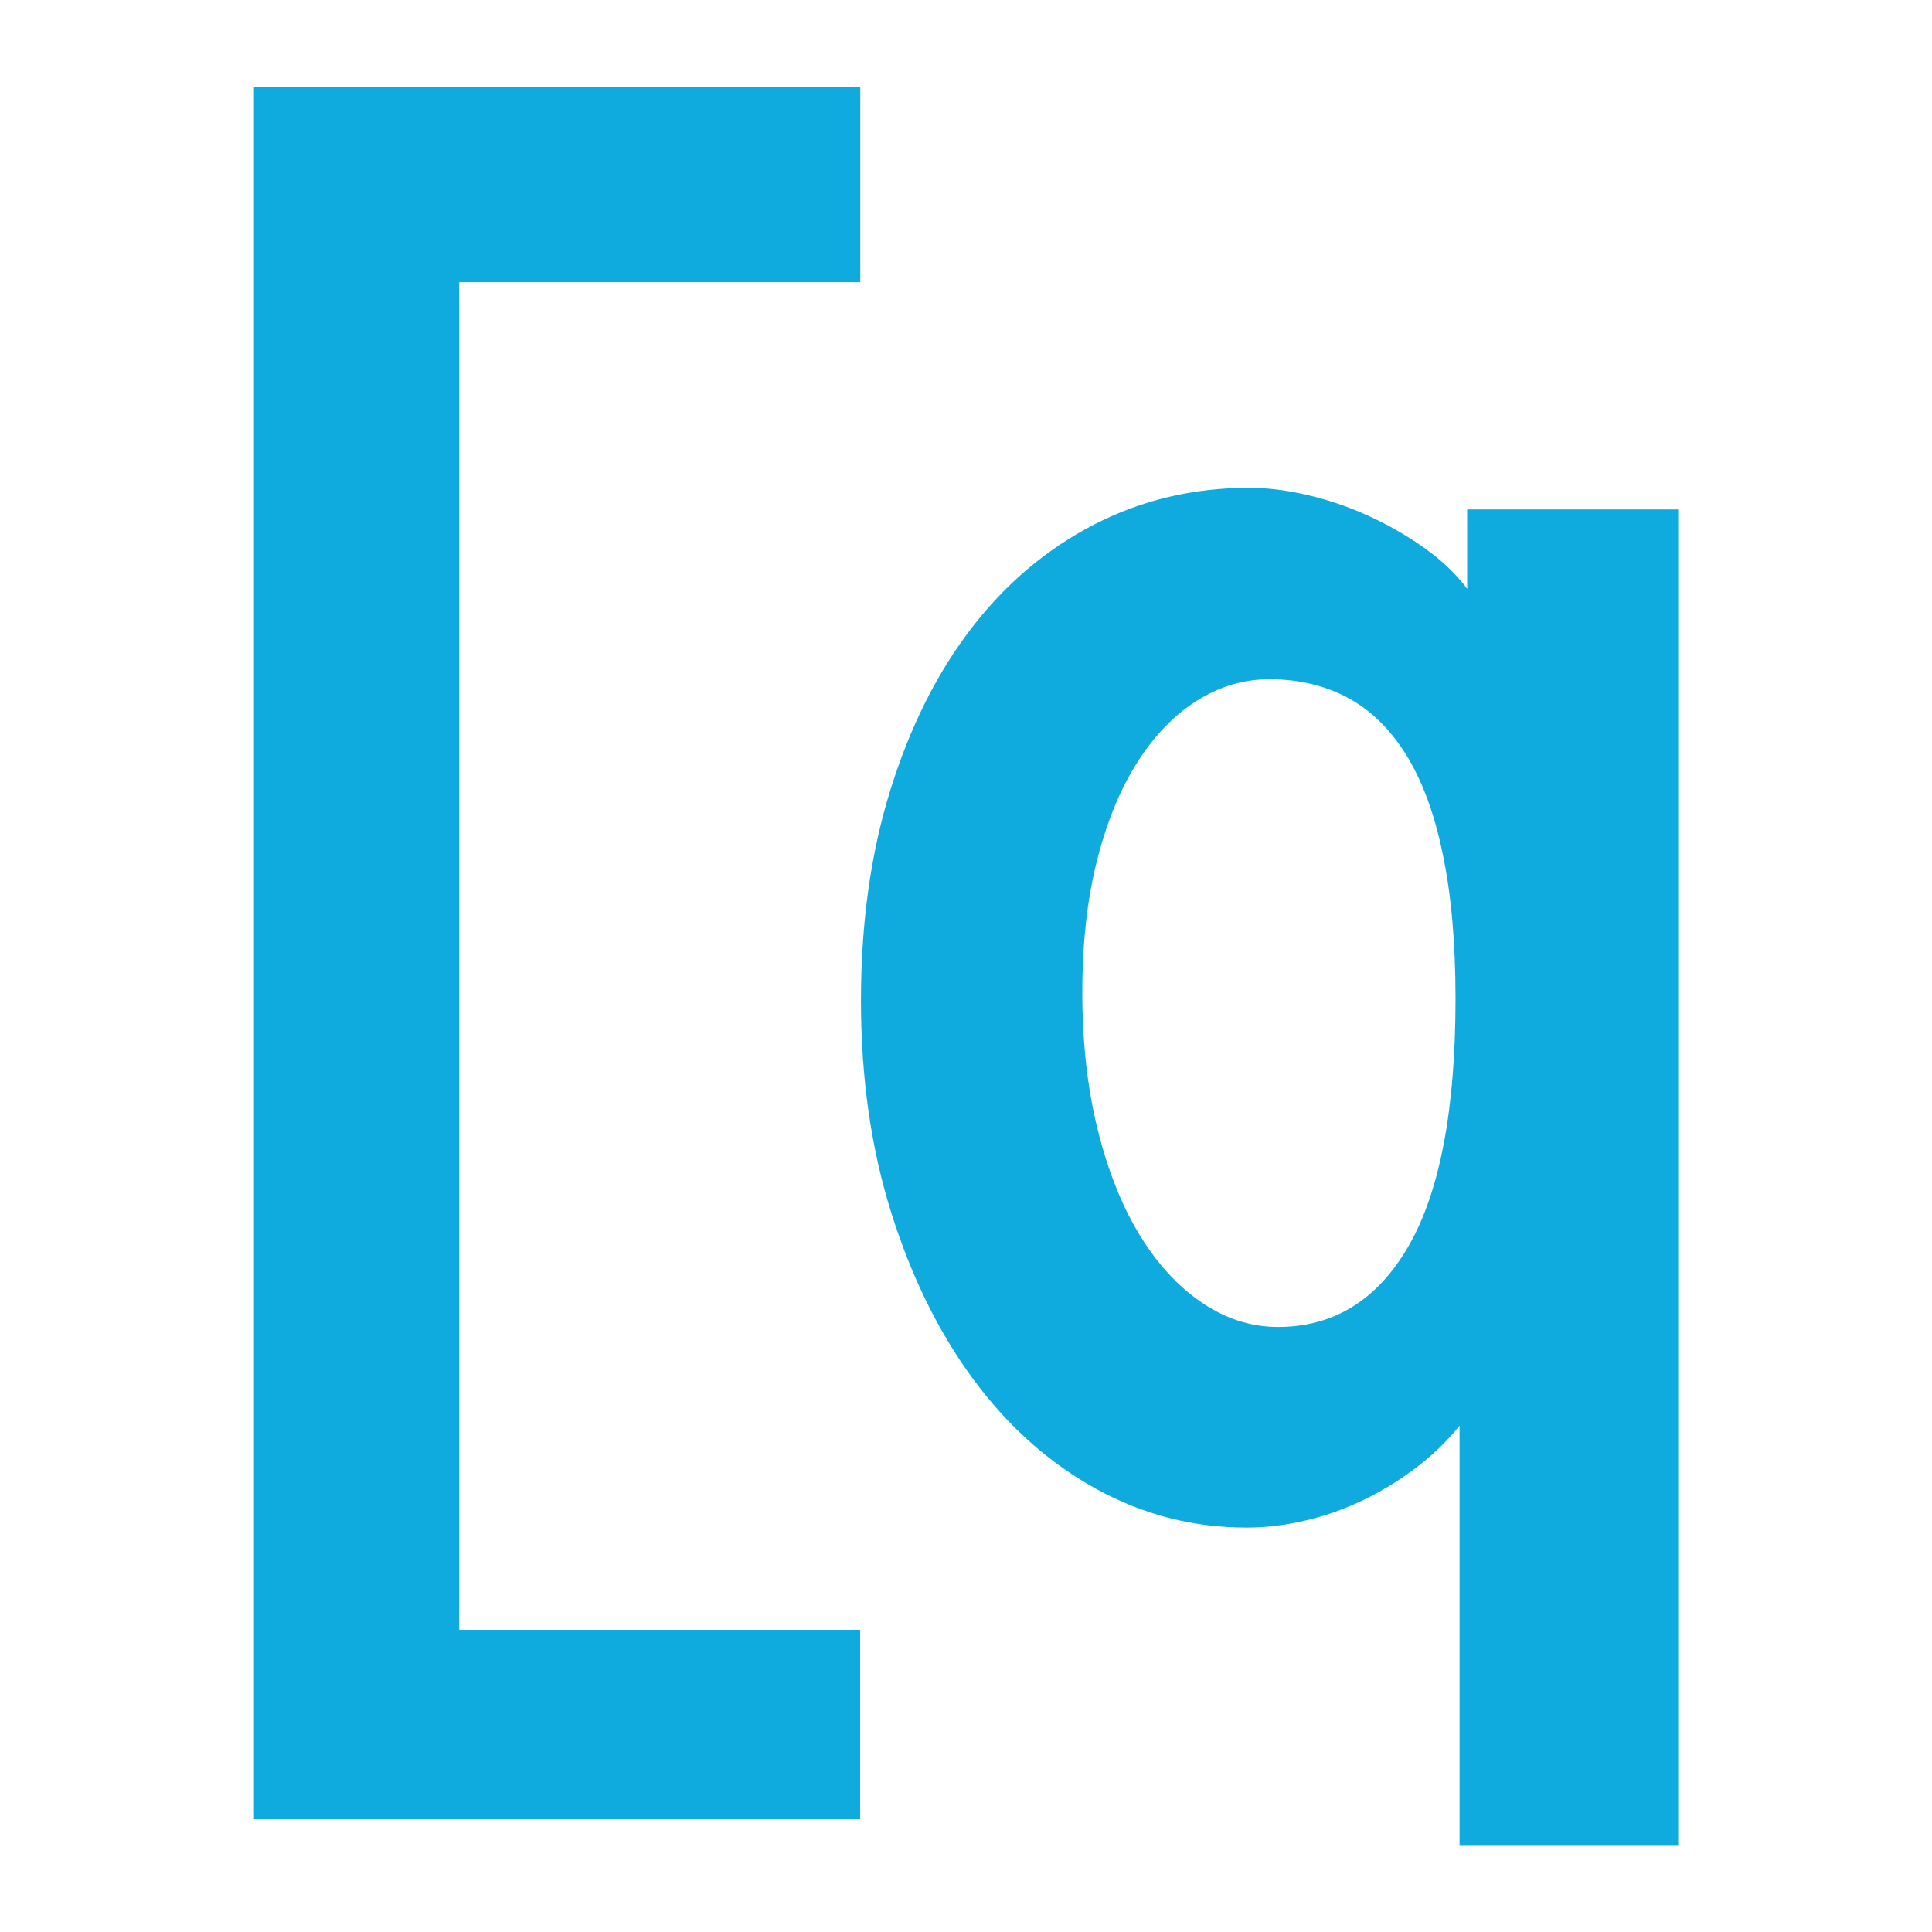 <?xml version="1.0" encoding="UTF-8" standalone="no"?>
<!-- Created with Inkscape (http://www.inkscape.org/) -->

<svg
   width="128"
   height="128"
   viewBox="0 0 33.867 33.867"
   version="1.1"
   id="svg1"
   inkscape:version="1.4.2 (ebf0e940d0, 2025-05-08)"
   sodipodi:docname="favicon.svg"
   xmlns:inkscape="http://www.inkscape.org/namespaces/inkscape"
   xmlns:sodipodi="http://sodipodi.sourceforge.net/DTD/sodipodi-0.dtd"
   xmlns="http://www.w3.org/2000/svg"
   xmlns:svg="http://www.w3.org/2000/svg">
  <sodipodi:namedview
     id="namedview1"
     pagecolor="#ffffff"
     bordercolor="#000000"
     borderopacity="0.25"
     inkscape:showpageshadow="2"
     inkscape:pageopacity="0.0"
     inkscape:pagecheckerboard="0"
     inkscape:deskcolor="#d1d1d1"
     inkscape:document-units="mm"
     inkscape:zoom="2.9203471"
     inkscape:cx="-0.51363758"
     inkscape:cy="53.931946"
     inkscape:window-width="2560"
     inkscape:window-height="1368"
     inkscape:window-x="0"
     inkscape:window-y="0"
     inkscape:window-maximized="1"
     inkscape:current-layer="layer1" />
  <defs
     id="defs1" />
  <g
     inkscape:label="Layer 1"
     inkscape:groupmode="layer"
     id="layer1">
    <g
       id="g1"
       transform="matrix(1.333,0,0,1.333,0.525,-5.637)">
      <path
         d="M 2.946,5.367 H 10.919 V 7.939 H 5.645 V 25.662 h 5.273 v 2.491 H 2.946 Z"
         style="clip-rule:evenodd;fill:#10abde;fill-rule:nonzero;stroke-width:0.099;stroke-linejoin:round;stroke-miterlimit:2"
         id="path3-5" />
      <path
         d="m 16.025,10.643 c 0.243,0 0.5,0.032 0.772,0.095 0.272,0.063 0.538,0.153 0.797,0.271 0.259,0.117 0.504,0.257 0.735,0.42 0.23,0.162 0.421,0.343 0.571,0.542 v -1.043 h 2.775 v 17.573 h -2.875 v -5.524 c -0.167,0.208 -0.362,0.395 -0.584,0.562 -0.222,0.167 -0.456,0.309 -0.703,0.426 -0.247,0.117 -0.5,0.205 -0.76,0.264 -0.259,0.059 -0.511,0.088 -0.753,0.088 -0.703,0 -1.362,-0.169 -1.977,-0.508 -0.615,-0.338 -1.151,-0.814 -1.607,-1.428 -0.456,-0.614 -0.818,-1.345 -1.086,-2.193 -0.268,-0.848 -0.402,-1.783 -0.402,-2.802 0,-1.02 0.13,-1.945 0.389,-2.775 0.259,-0.83 0.615,-1.539 1.067,-2.125 0.452,-0.587 0.99,-1.04 1.613,-1.361 0.624,-0.32 1.3,-0.481 2.028,-0.481 z m 0.276,2.518 c -0.335,0 -0.651,0.092 -0.948,0.278 -0.297,0.185 -0.559,0.453 -0.785,0.806 -0.226,0.352 -0.404,0.783 -0.534,1.293 -0.13,0.51 -0.195,1.09 -0.195,1.74 0,0.659 0.067,1.259 0.201,1.801 0.134,0.541 0.318,1.004 0.552,1.388 0.234,0.384 0.508,0.681 0.822,0.894 0.314,0.212 0.647,0.318 0.998,0.318 0.737,0 1.31,-0.356 1.72,-1.069 0.41,-0.713 0.615,-1.796 0.615,-3.249 0,-0.74 -0.057,-1.376 -0.17,-1.909 C 18.467,14.916 18.303,14.481 18.09,14.142 17.876,13.804 17.619,13.556 17.318,13.398 17.016,13.24 16.677,13.161 16.301,13.161 Z"
         style="clip-rule:evenodd;fill:#10abde;fill-rule:nonzero;stroke-width:0.099;stroke-linejoin:round;stroke-miterlimit:2"
         id="path4" />
    </g>
  </g>
</svg>
